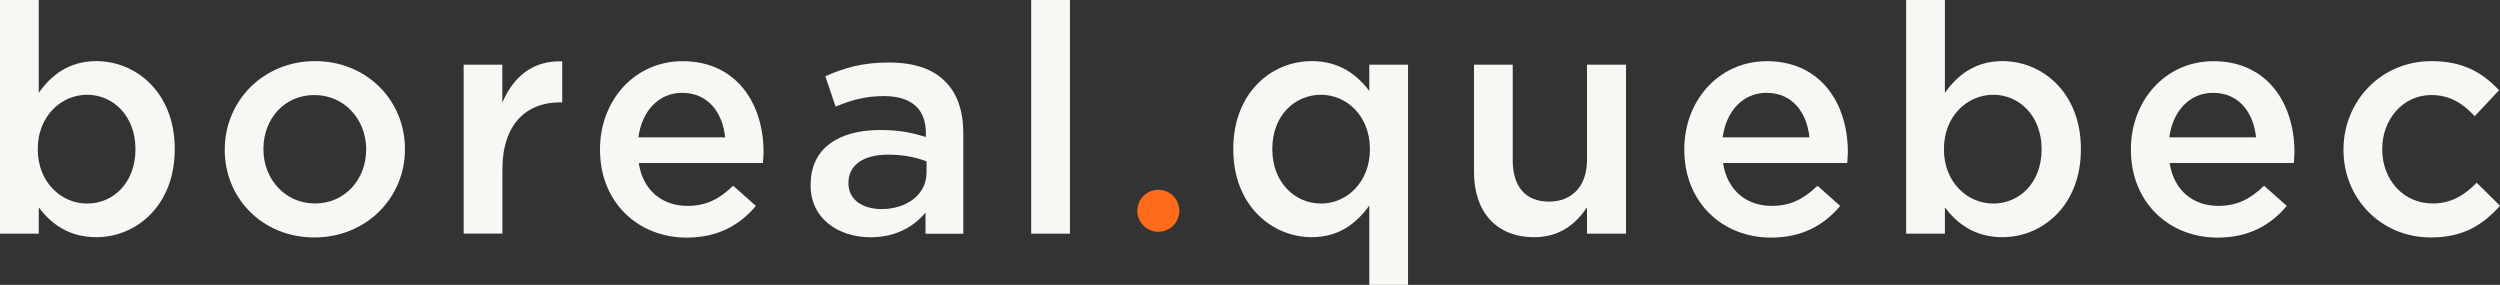 <?xml version="1.0" encoding="UTF-8"?>
<svg id="Layer_2" data-name="Layer 2" xmlns="http://www.w3.org/2000/svg" viewBox="0 0 361.96 41.24">
  <rect x="0" y="0" width="361.96" height="41.24" fill="#333333" stroke="none"/>
  <defs>
    <style>
      .cls-1 {
        fill: #f8f7f3;
      }

      .cls-1, .cls-2 {
        stroke-width: 0px;
      }

      .cls-2 {
        fill: #ff6b1a;
      }
    </style>
  </defs>
  <g id="DESIGN">
    <g>
      <path class="cls-1" d="m5.61,30.03v3.8H0V0h5.61v13.44c1.81-2.55,4.36-4.59,8.34-4.59,5.75,0,11.35,4.54,11.35,12.7v.09c0,8.11-5.56,12.7-11.35,12.7-4.08,0-6.63-2.04-8.34-4.31Zm14-8.39v-.09c0-4.73-3.2-7.83-7-7.83s-7.14,3.15-7.14,7.83v.09c0,4.68,3.34,7.83,7.14,7.83s7-3.01,7-7.83Z"/>
      <path class="cls-1" d="m32.54,21.73v-.09c0-7,5.56-12.79,13.07-12.79s13.02,5.7,13.02,12.7v.09c0,6.95-5.56,12.74-13.11,12.74s-12.98-5.7-12.98-12.65Zm20.48,0v-.09c0-4.31-3.11-7.88-7.51-7.88s-7.37,3.52-7.37,7.78v.09c0,4.26,3.11,7.83,7.46,7.83s7.41-3.52,7.41-7.74Z"/>
      <path class="cls-1" d="m67.12,9.36h5.61v5.51c1.53-3.66,4.36-6.16,8.67-5.98v5.93h-.32c-4.91,0-8.34,3.2-8.34,9.69v9.31h-5.61V9.36Z"/>
      <path class="cls-1" d="m86.87,21.69v-.09c0-7,4.96-12.74,11.96-12.74,7.79,0,11.72,6.12,11.72,13.16,0,.51-.05,1.02-.09,1.58h-17.98c.6,3.99,3.43,6.21,7.04,6.21,2.73,0,4.68-1.02,6.63-2.92l3.29,2.92c-2.32,2.78-5.51,4.59-10.01,4.59-7.09,0-12.56-5.14-12.56-12.7Zm18.12-1.81c-.37-3.61-2.5-6.44-6.21-6.44-3.43,0-5.84,2.64-6.35,6.44h12.56Z"/>
      <path class="cls-1" d="m117.37,26.79v-.09c0-5.28,4.12-7.88,10.1-7.88,2.73,0,4.68.42,6.58,1.02v-.6c0-3.48-2.13-5.33-6.07-5.33-2.73,0-4.77.6-7,1.53l-1.48-4.4c2.69-1.2,5.33-1.99,9.22-1.99,3.66,0,6.39.97,8.11,2.73,1.81,1.76,2.64,4.36,2.64,7.55v14.51h-5.47v-3.06c-1.67,1.99-4.22,3.57-7.97,3.57-4.59,0-8.67-2.64-8.67-7.55Zm16.78-1.76v-1.67c-1.44-.56-3.34-.97-5.56-.97-3.61,0-5.75,1.53-5.75,4.08v.09c0,2.36,2.08,3.71,4.77,3.71,3.71,0,6.53-2.13,6.53-5.24Z"/>
      <path class="cls-1" d="m149.3,0h5.61v33.83h-5.61V0Z"/>
      <path class="cls-1" d="m198.25,29.75c-1.81,2.55-4.36,4.59-8.34,4.59-5.75,0-11.35-4.59-11.35-12.7v-.09c0-8.11,5.51-12.7,11.35-12.7,4.03,0,6.58,1.99,8.34,4.31v-3.8h5.61v31.88h-5.61v-11.49Zm.09-8.11v-.09c0-4.73-3.34-7.83-7.09-7.83s-7.04,2.97-7.04,7.83v.09c0,4.73,3.24,7.83,7.04,7.83s7.09-3.15,7.09-7.83Z"/>
      <path class="cls-1" d="m213.41,24.93v-15.57h5.61v13.9c0,3.8,1.9,5.93,5.24,5.93s5.51-2.22,5.51-6.02v-13.81h5.65v24.47h-5.65v-3.8c-1.58,2.32-3.85,4.31-7.65,4.31-5.51,0-8.71-3.71-8.71-9.41Z"/>
      <path class="cls-1" d="m243.86,21.69v-.09c0-7,4.96-12.74,11.96-12.74,7.79,0,11.72,6.12,11.72,13.16,0,.51-.05,1.02-.09,1.58h-17.98c.6,3.99,3.43,6.21,7.04,6.21,2.73,0,4.68-1.02,6.63-2.92l3.29,2.92c-2.32,2.78-5.51,4.59-10.01,4.59-7.09,0-12.56-5.14-12.56-12.7Zm18.12-1.81c-.37-3.61-2.5-6.44-6.21-6.44-3.43,0-5.84,2.64-6.35,6.44h12.56Z"/>
      <path class="cls-1" d="m281.59,30.03v3.8h-5.61V0h5.61v13.44c1.81-2.55,4.36-4.59,8.34-4.59,5.75,0,11.35,4.54,11.35,12.7v.09c0,8.11-5.56,12.7-11.35,12.7-4.08,0-6.63-2.04-8.34-4.31Zm14-8.39v-.09c0-4.73-3.2-7.83-7-7.83s-7.14,3.15-7.14,7.83v.09c0,4.68,3.34,7.83,7.14,7.83s7-3.01,7-7.83Z"/>
      <path class="cls-1" d="m308.52,21.69v-.09c0-7,4.96-12.74,11.96-12.74,7.79,0,11.72,6.12,11.72,13.16,0,.51-.05,1.02-.09,1.58h-17.98c.6,3.99,3.43,6.21,7.04,6.21,2.73,0,4.68-1.02,6.63-2.92l3.29,2.92c-2.32,2.78-5.51,4.59-10.01,4.59-7.09,0-12.56-5.14-12.56-12.7Zm18.12-1.81c-.37-3.61-2.5-6.44-6.21-6.44-3.43,0-5.84,2.64-6.35,6.44h12.56Z"/>
      <path class="cls-1" d="m339.3,21.73v-.09c0-6.95,5.38-12.79,12.74-12.79,4.59,0,7.46,1.71,9.78,4.22l-3.52,3.75c-1.71-1.81-3.52-3.06-6.3-3.06-4.08,0-7.09,3.52-7.09,7.78v.09c0,4.36,3.01,7.83,7.32,7.83,2.64,0,4.59-1.2,6.35-3.01l3.38,3.34c-2.41,2.69-5.24,4.59-10.01,4.59-7.28,0-12.65-5.7-12.65-12.65Z"/>
      <circle class="cls-2" cx="167.71" cy="30.52" r="3.04"/>
    </g>
  </g>
</svg>